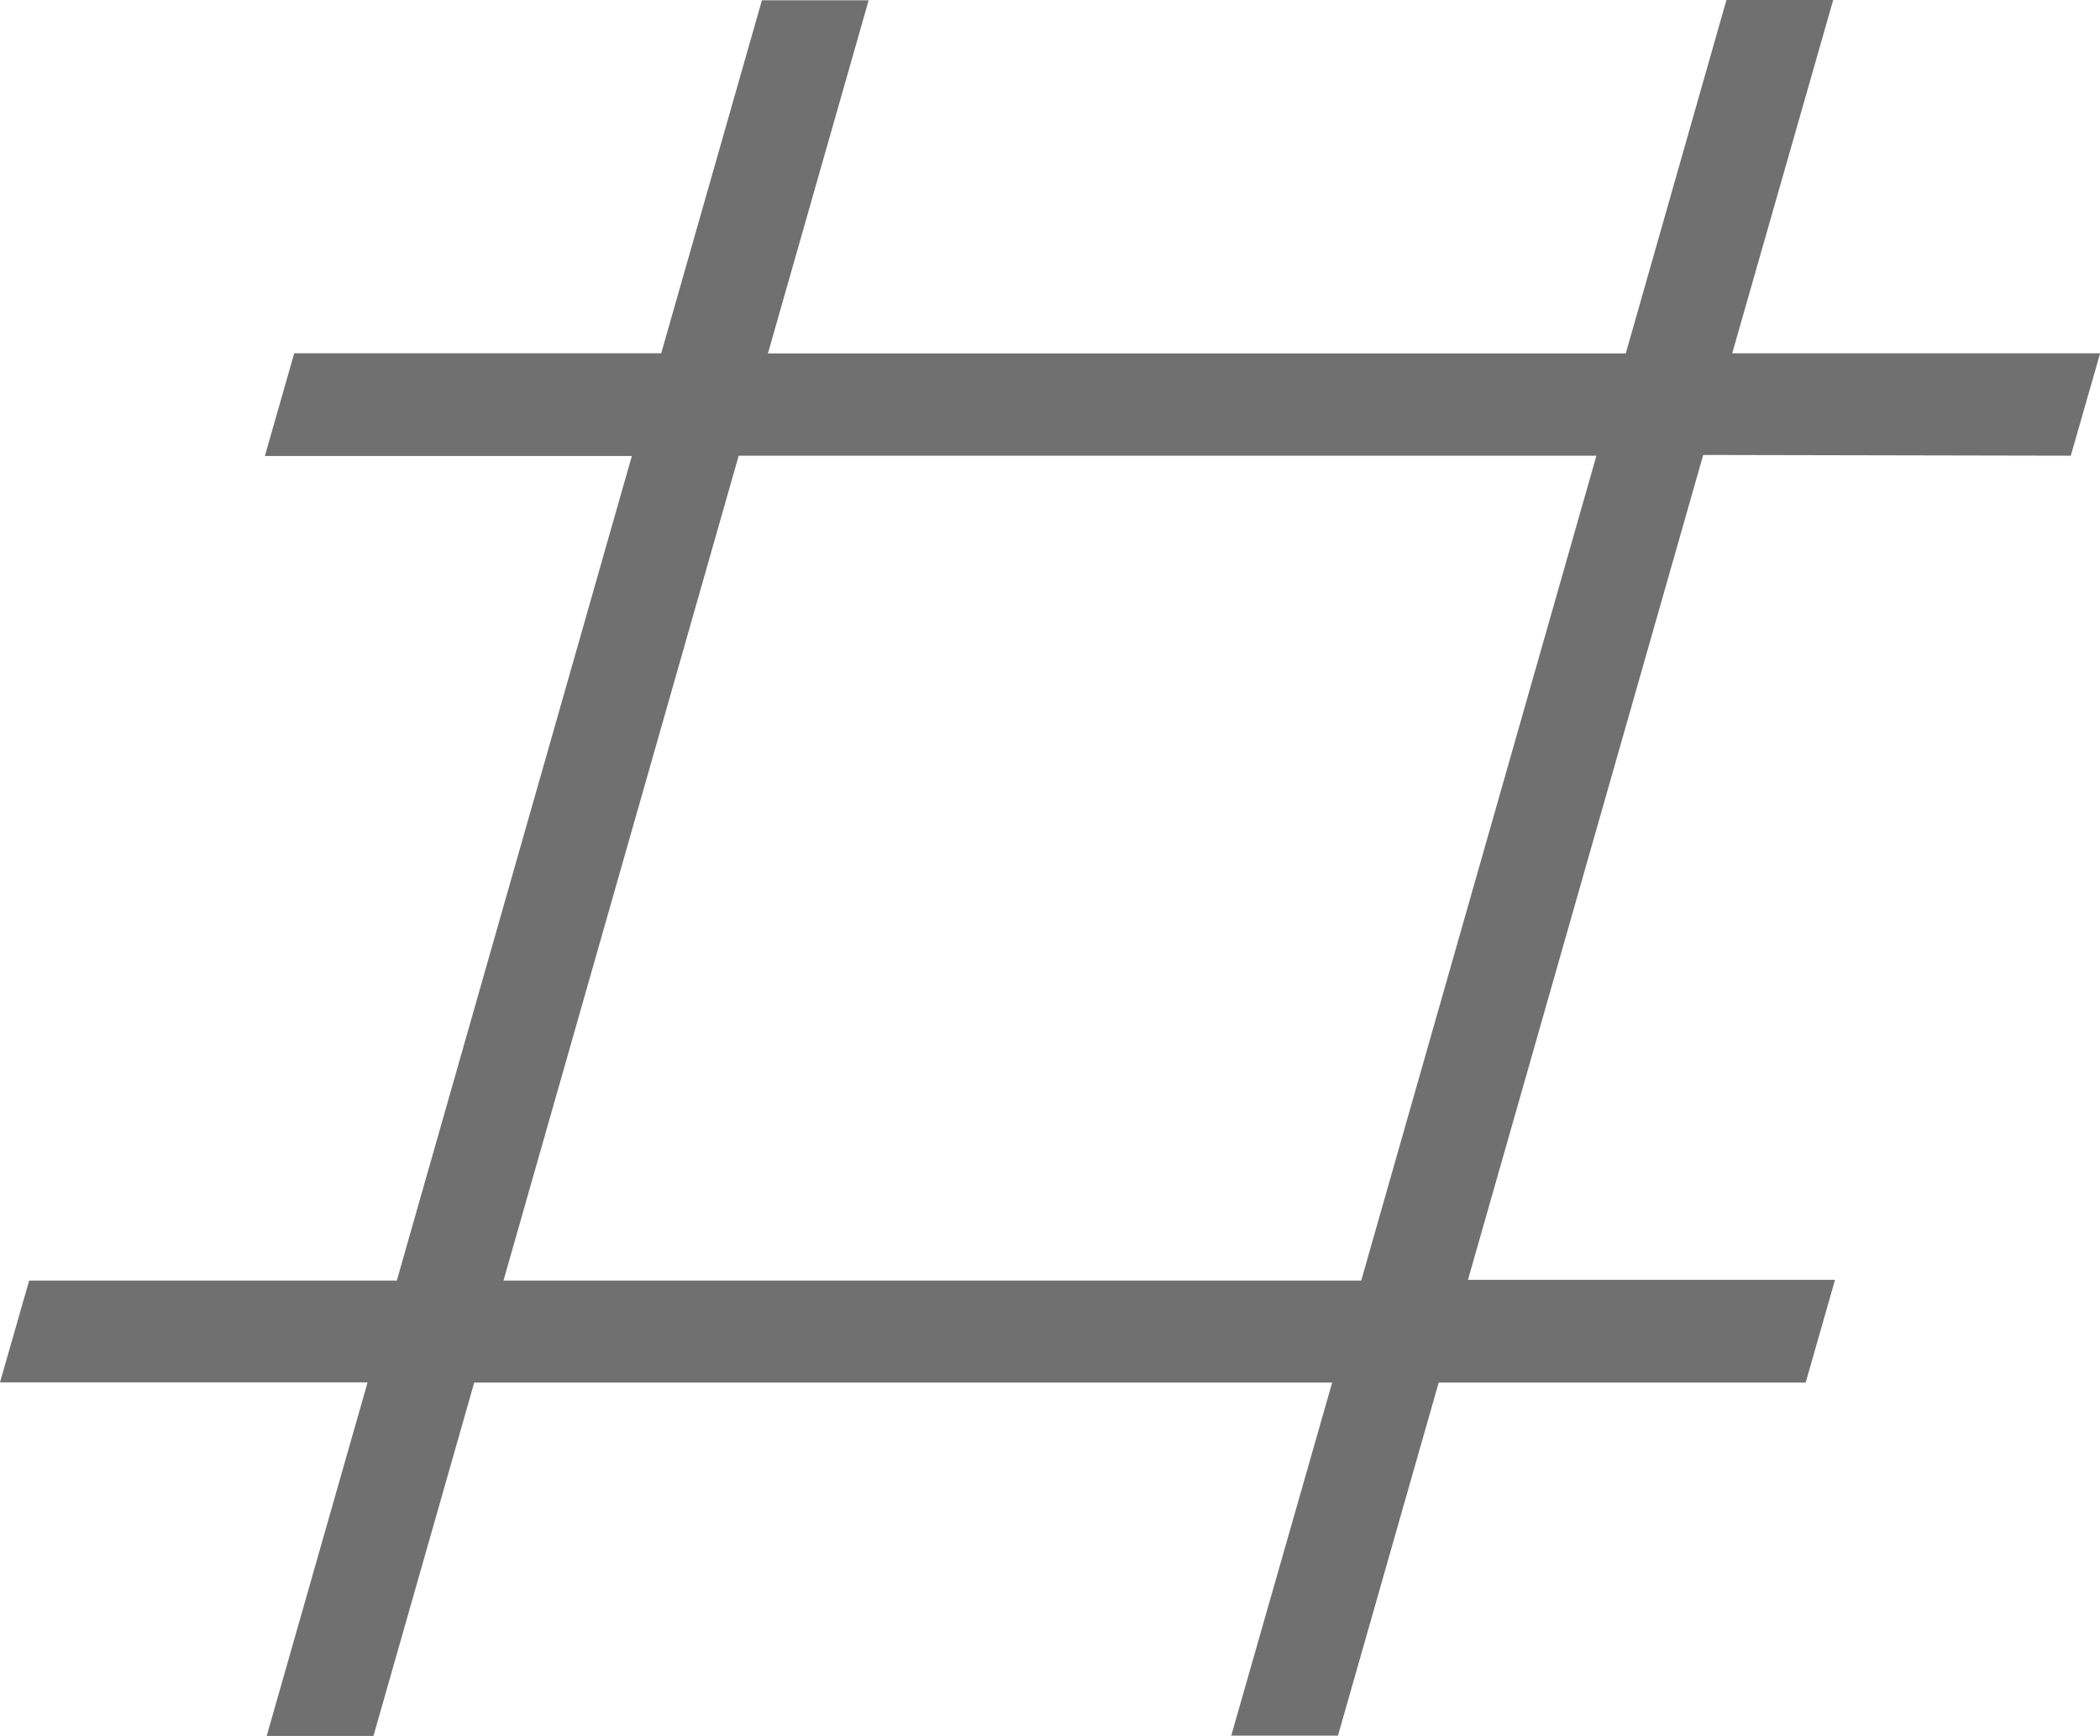 <svg xmlns="http://www.w3.org/2000/svg" width="57.222" height="47.31" viewBox="0 0 57.222 47.31">
  <path id="Tracé_704" data-name="Tracé 704" d="M20.128,12.42H43.5L37.091,34.9H13.719ZM47.043,0,44.3,9.631H20.925L23.67.007H20.761l-2.744,9.62h-10l-.8,2.8h10L10.812,34.9H.794L0,37.674H10.016L7.267,47.31h2.909l2.746-9.631H36.3L33.55,47.3h2.908l2.744-9.62h10l.8-2.8H40l6.41-22.481,10.016.02.8-2.791H47.2L49.952,0Z" fill="#707070"/>
</svg>
